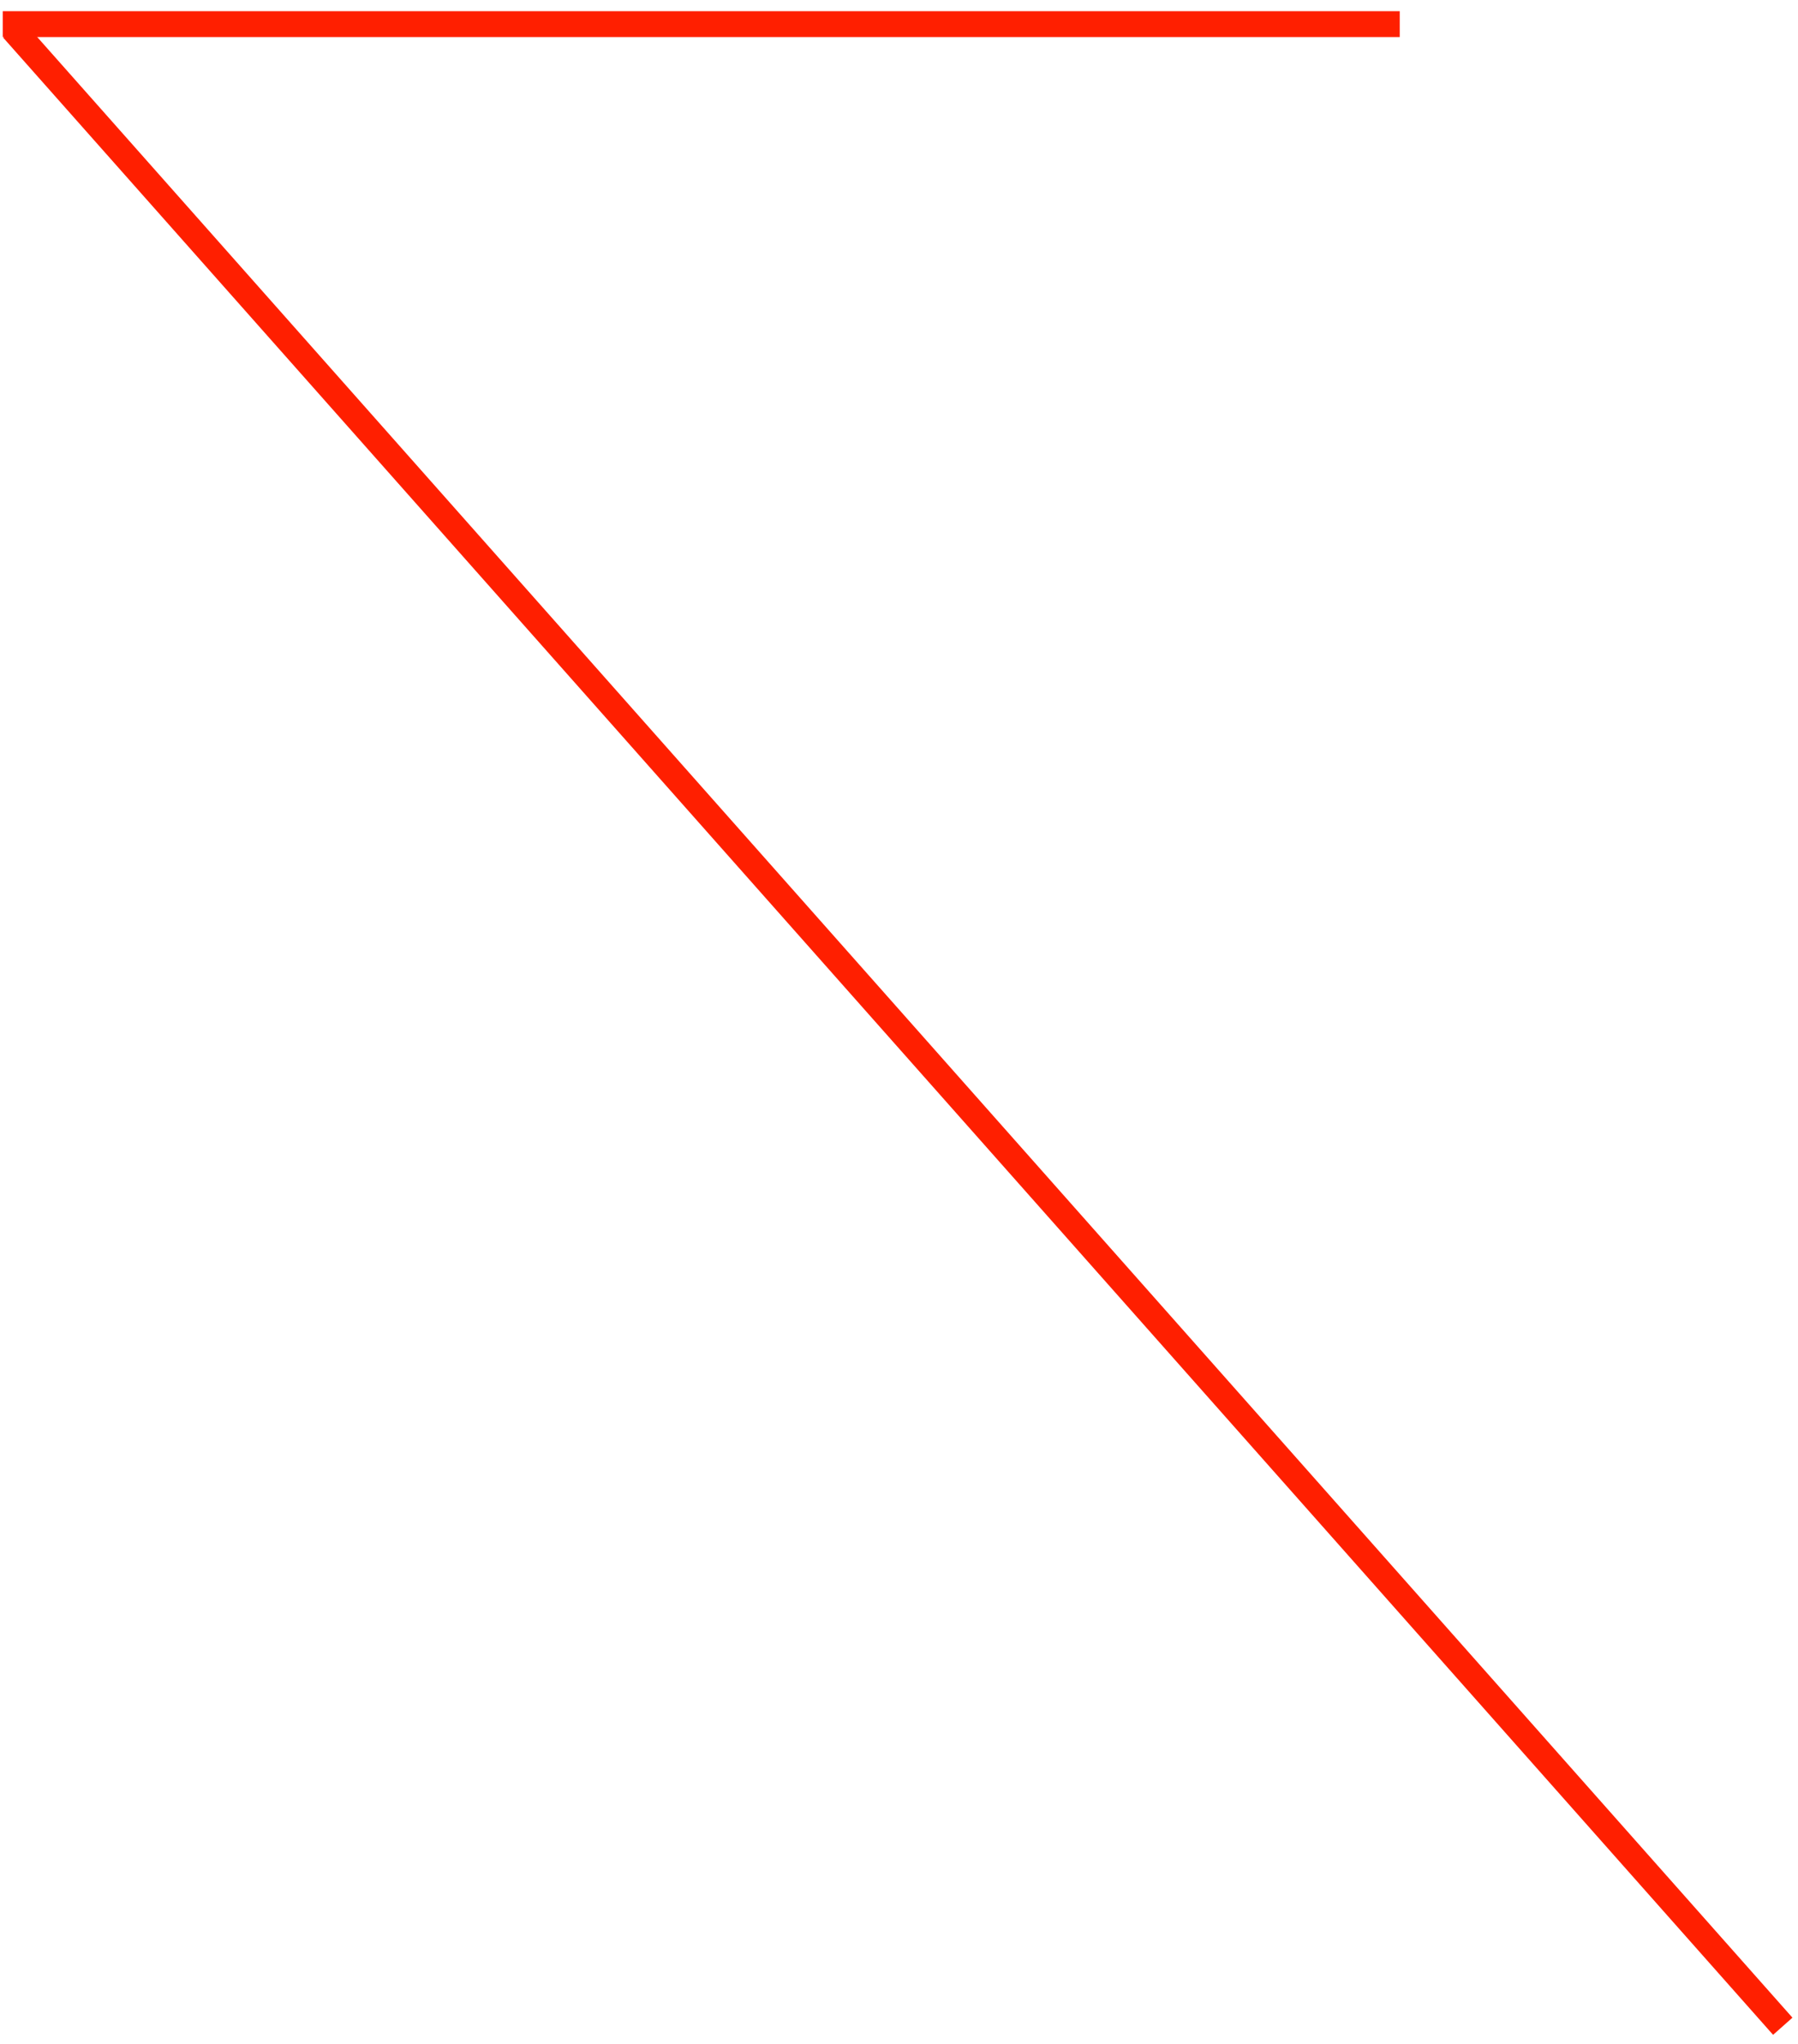 <?xml version="1.0" encoding="UTF-8"?> <svg xmlns="http://www.w3.org/2000/svg" width="139" height="158" viewBox="0 0 139 158" fill="none"> <line x1="137.822" y1="156.643" x2="0.997" y2="2.249" stroke="#FF1F00" stroke-width="2"></line> <line x1="0.212" y1="1.865" x2="108.212" y2="1.865" stroke="#FF1F00" stroke-width="2"></line> </svg> 